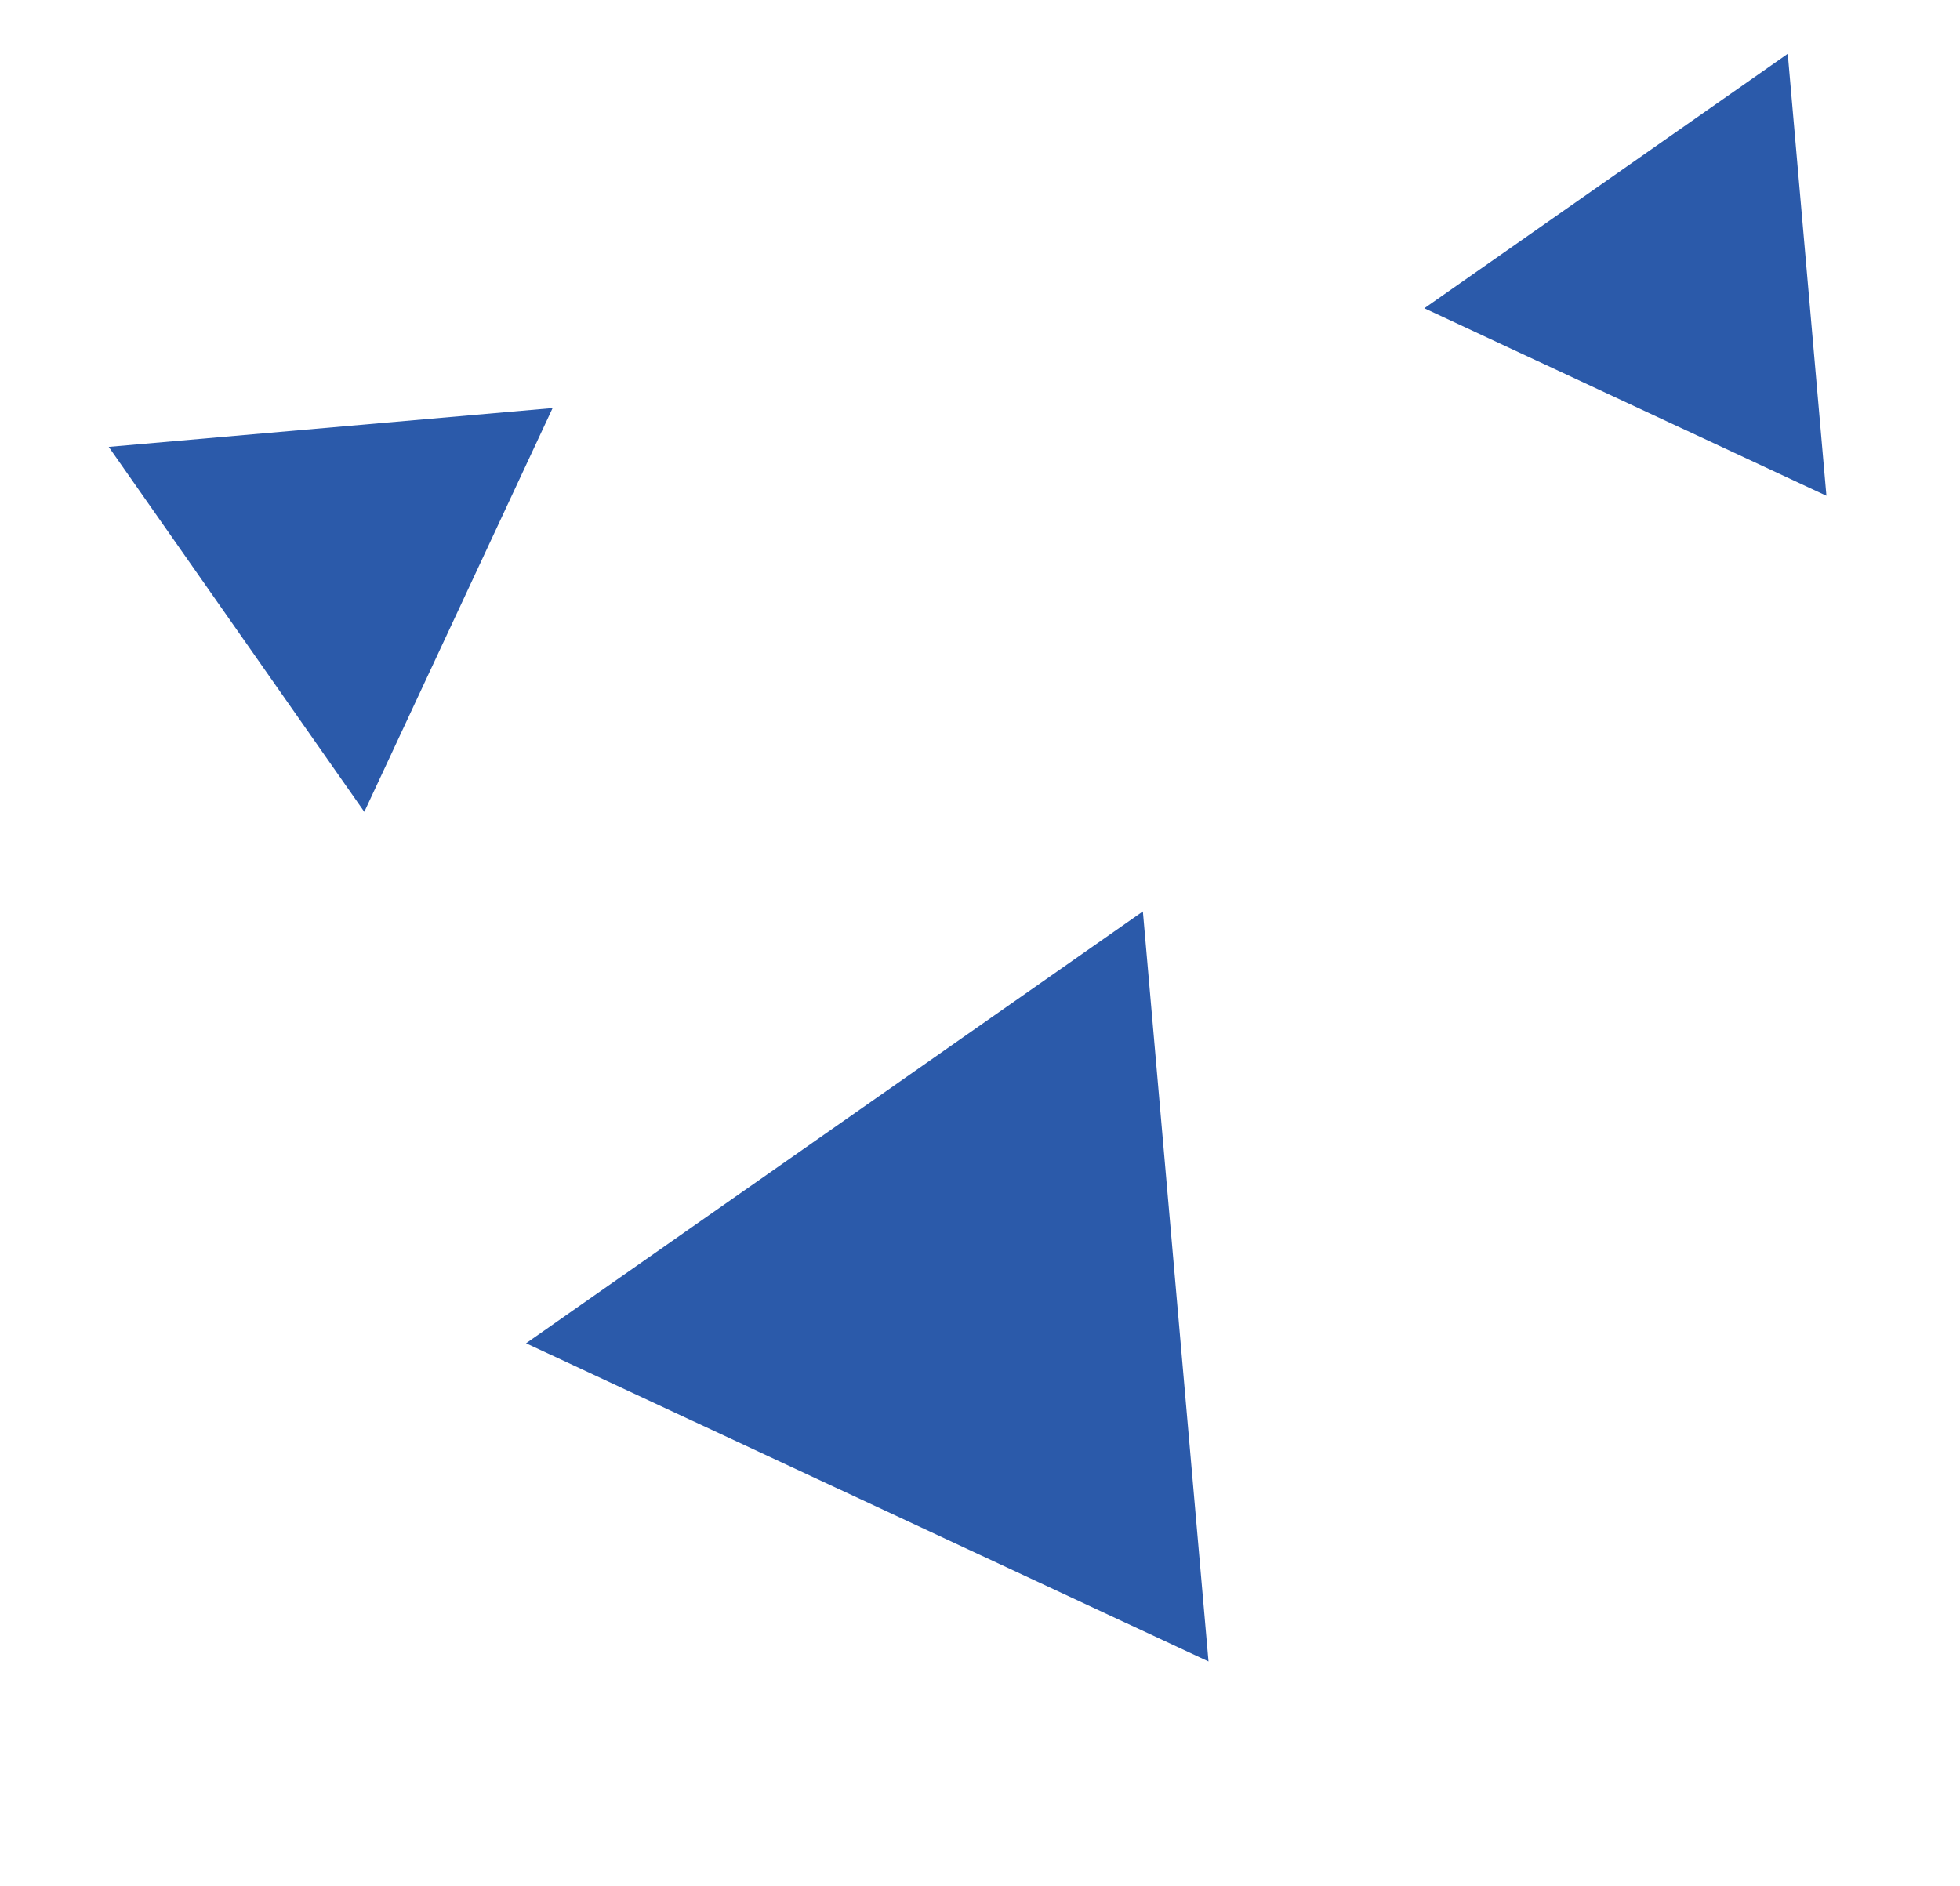 <svg width="133" height="128" viewBox="0 0 133 128" fill="none" xmlns="http://www.w3.org/2000/svg">
    <path d="M77.552 61.857L82.006 112.758L35.697 91.164L77.552 61.857Z" fill="#2B5AAA" />
    <path d="M7.378 30.329L37.499 27.694L24.721 55.098L7.378 30.329Z" fill="#2B5AAA" />
    <path d="M96.651 20.922L121.312 3.654L123.936 33.645L96.651 20.922Z" fill="#2B5AAA" />
</svg>
    